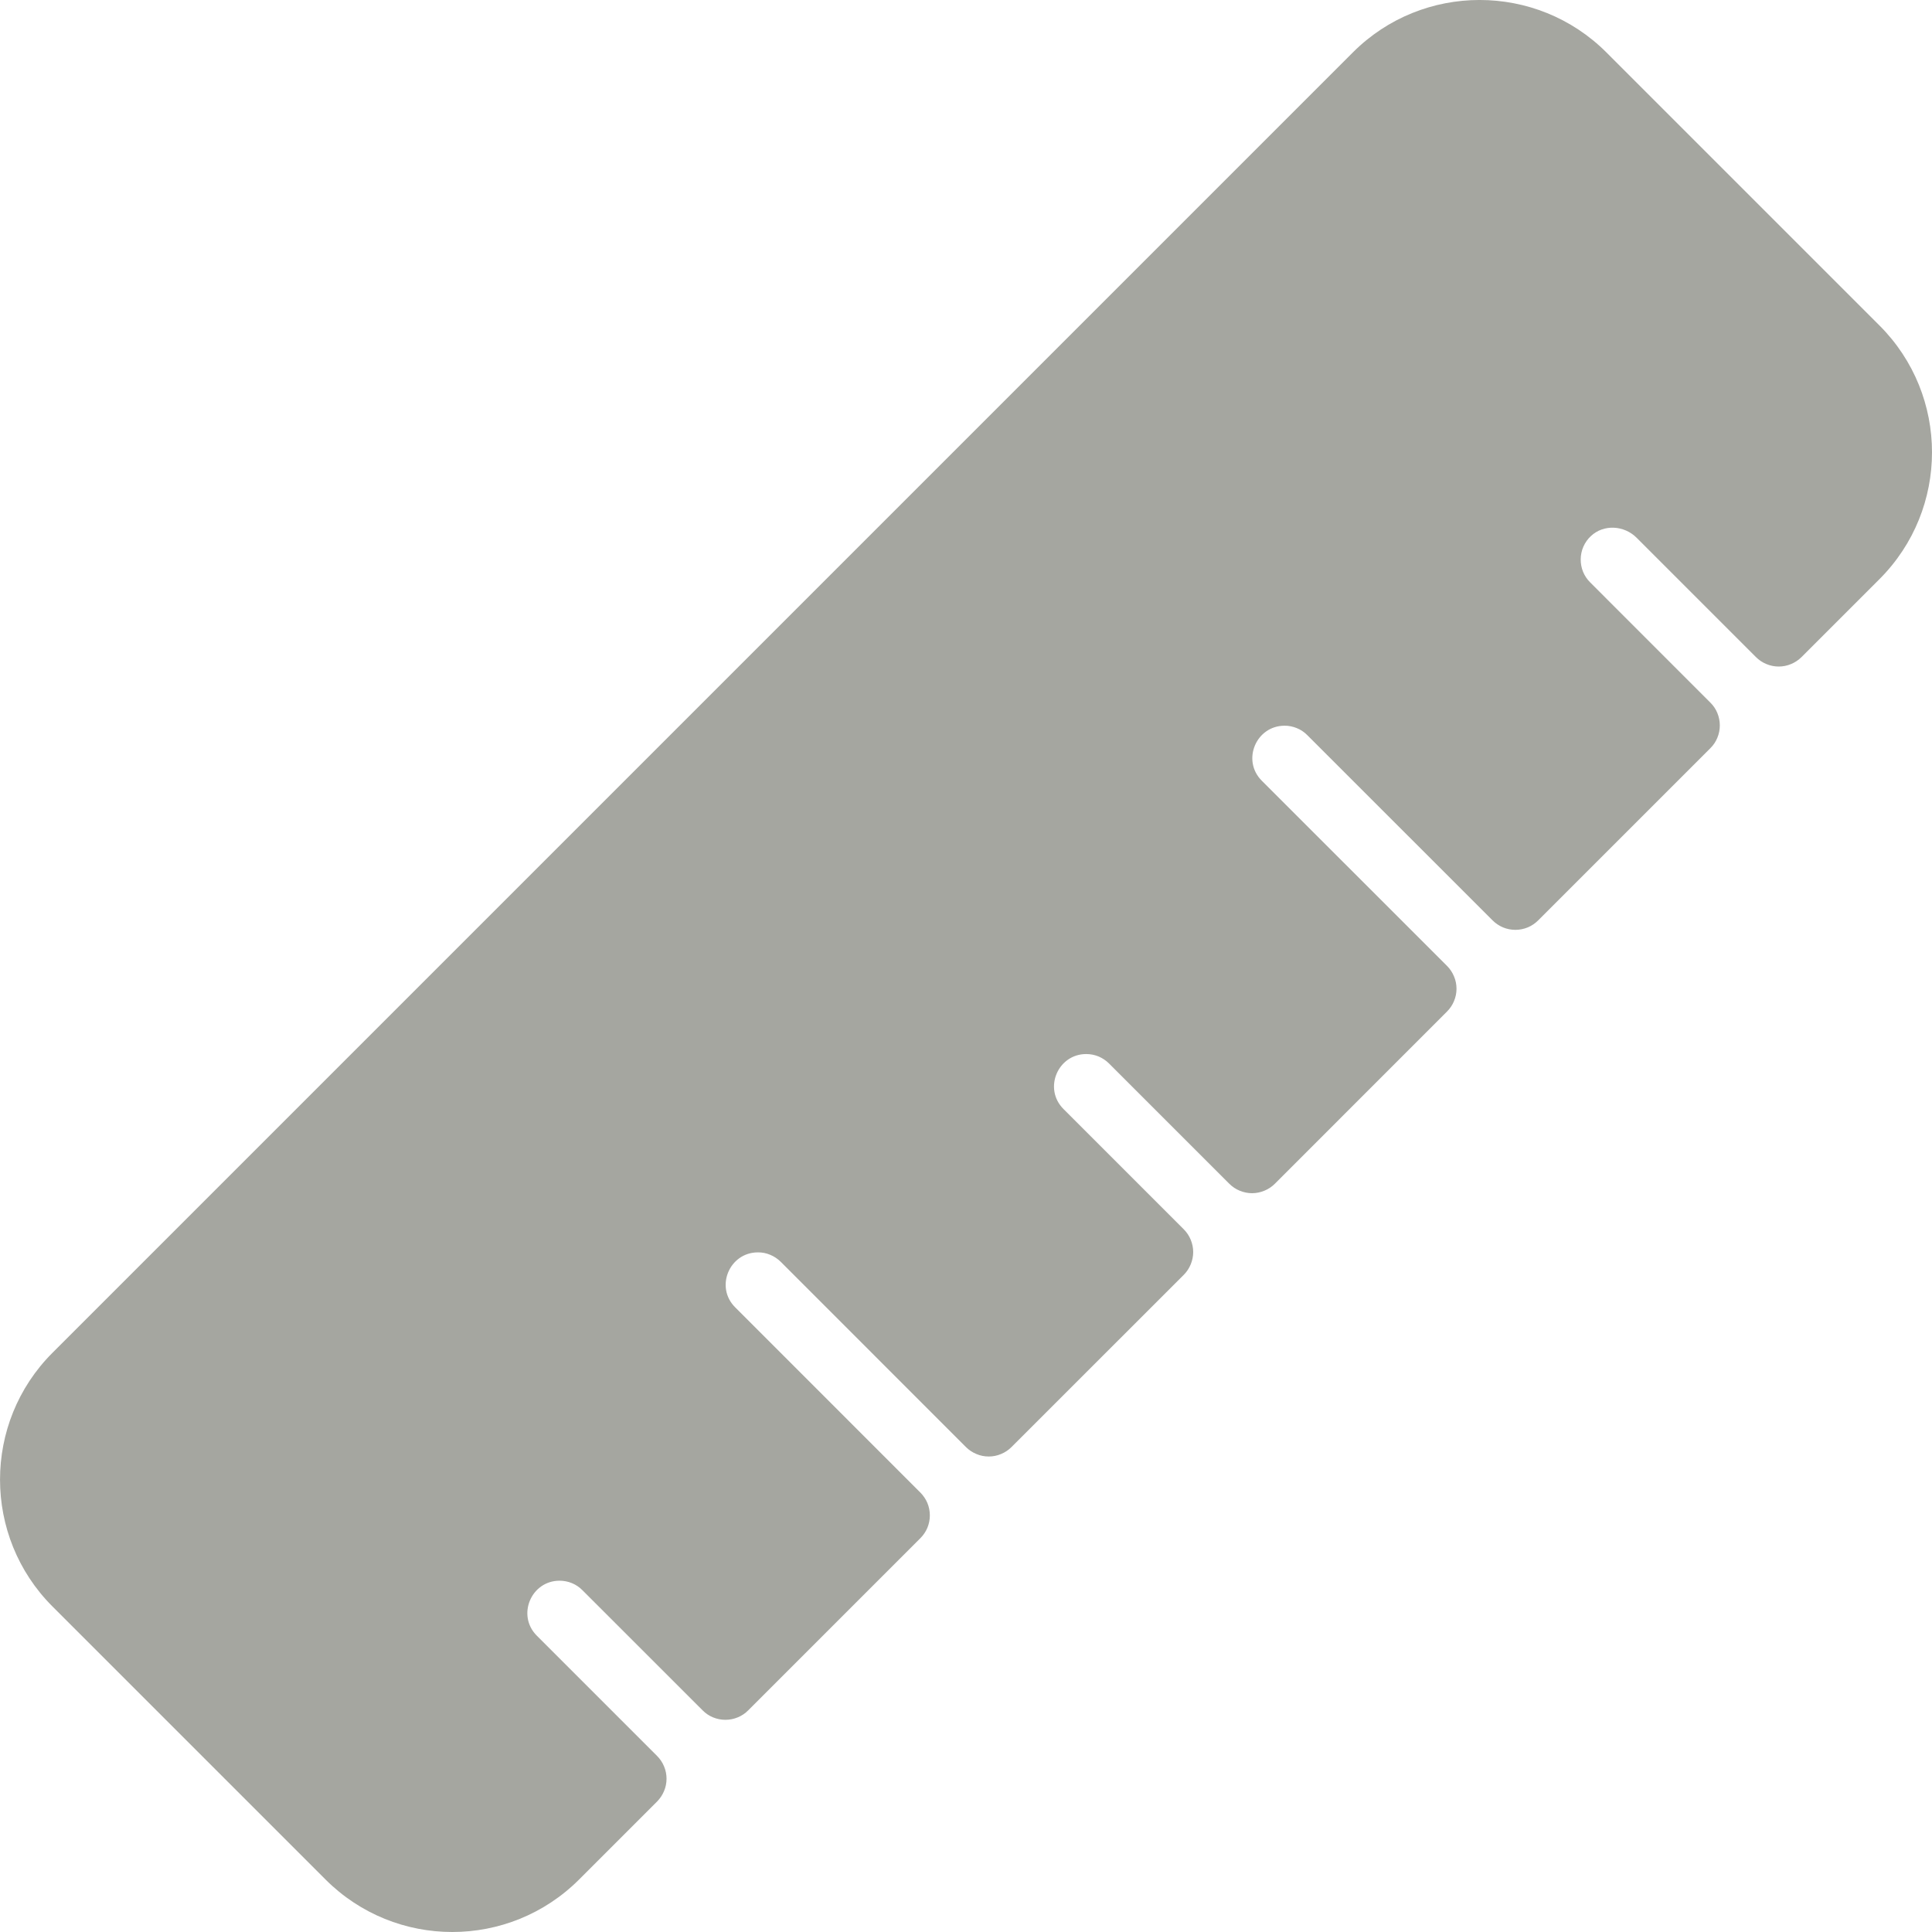<?xml version="1.0" encoding="UTF-8"?> <svg xmlns="http://www.w3.org/2000/svg" width="35" height="35" viewBox="0 0 35 35" fill="none"><path d="M0.95 24.508L24.508 0.95C25.772 -0.316 27.834 -0.318 29.102 0.95L34.049 5.897C35.317 7.165 35.317 9.222 34.049 10.491L32.636 11.904C32.581 11.958 32.517 12.001 32.446 12.03C32.376 12.06 32.3 12.075 32.223 12.075C32.146 12.075 32.071 12.06 32 12.03C31.929 12.001 31.865 11.958 31.811 11.904L29.649 9.742C29.423 9.516 29.052 9.493 28.82 9.712C28.762 9.766 28.717 9.83 28.685 9.902C28.654 9.973 28.637 10.05 28.636 10.129C28.635 10.207 28.649 10.284 28.678 10.357C28.708 10.429 28.751 10.495 28.807 10.55L30.985 12.729C31.04 12.783 31.083 12.847 31.112 12.918C31.141 12.989 31.156 13.065 31.156 13.141C31.156 13.218 31.141 13.294 31.112 13.364C31.083 13.435 31.04 13.5 30.985 13.554L27.865 16.674C27.811 16.728 27.747 16.771 27.676 16.801C27.605 16.83 27.529 16.845 27.453 16.845C27.376 16.845 27.3 16.83 27.229 16.801C27.159 16.771 27.094 16.728 27.04 16.674L23.683 13.318C23.629 13.263 23.565 13.22 23.494 13.191C23.423 13.162 23.348 13.146 23.271 13.147C22.756 13.147 22.49 13.774 22.858 14.143L26.215 17.499C26.269 17.553 26.312 17.618 26.341 17.689C26.371 17.759 26.386 17.835 26.386 17.912C26.386 17.988 26.371 18.064 26.341 18.135C26.312 18.206 26.269 18.27 26.215 18.324L23.095 21.445C23.041 21.499 22.976 21.542 22.905 21.571C22.835 21.6 22.759 21.616 22.682 21.616C22.605 21.616 22.53 21.6 22.459 21.571C22.388 21.542 22.324 21.499 22.27 21.445L20.091 19.266C20.037 19.212 19.972 19.169 19.902 19.139C19.831 19.11 19.755 19.095 19.678 19.095C19.163 19.095 18.897 19.722 19.266 20.091L21.445 22.27C21.499 22.324 21.542 22.388 21.571 22.459C21.6 22.53 21.616 22.605 21.616 22.682C21.616 22.759 21.6 22.835 21.571 22.905C21.542 22.976 21.499 23.041 21.445 23.095L18.324 26.215C18.27 26.269 18.206 26.312 18.135 26.341C18.064 26.371 17.988 26.386 17.912 26.386C17.835 26.386 17.759 26.371 17.689 26.341C17.618 26.312 17.553 26.269 17.499 26.215L14.143 22.858C14.088 22.804 14.024 22.761 13.953 22.732C13.883 22.702 13.807 22.687 13.73 22.688C13.215 22.688 12.949 23.315 13.318 23.683L16.674 27.04C16.728 27.094 16.771 27.159 16.801 27.229C16.83 27.3 16.845 27.376 16.845 27.453C16.845 27.529 16.83 27.605 16.801 27.676C16.771 27.747 16.728 27.811 16.674 27.865L13.554 30.985C13.5 31.04 13.435 31.083 13.364 31.112C13.294 31.141 13.218 31.156 13.141 31.156C13.065 31.156 12.989 31.141 12.918 31.112C12.847 31.083 12.783 31.04 12.729 30.985L10.55 28.807C10.496 28.752 10.431 28.709 10.361 28.68C10.29 28.651 10.214 28.636 10.137 28.636C9.623 28.636 9.356 29.263 9.725 29.632L11.904 31.811C11.958 31.865 12.001 31.929 12.03 32C12.06 32.071 12.075 32.146 12.075 32.223C12.075 32.3 12.06 32.376 12.03 32.446C12.001 32.517 11.958 32.581 11.904 32.636L10.491 34.049C9.222 35.317 7.165 35.317 5.897 34.049L0.95 29.102C-0.316 27.835 -0.316 25.774 0.95 24.508Z" fill="#A5A6A0"></path></svg> 